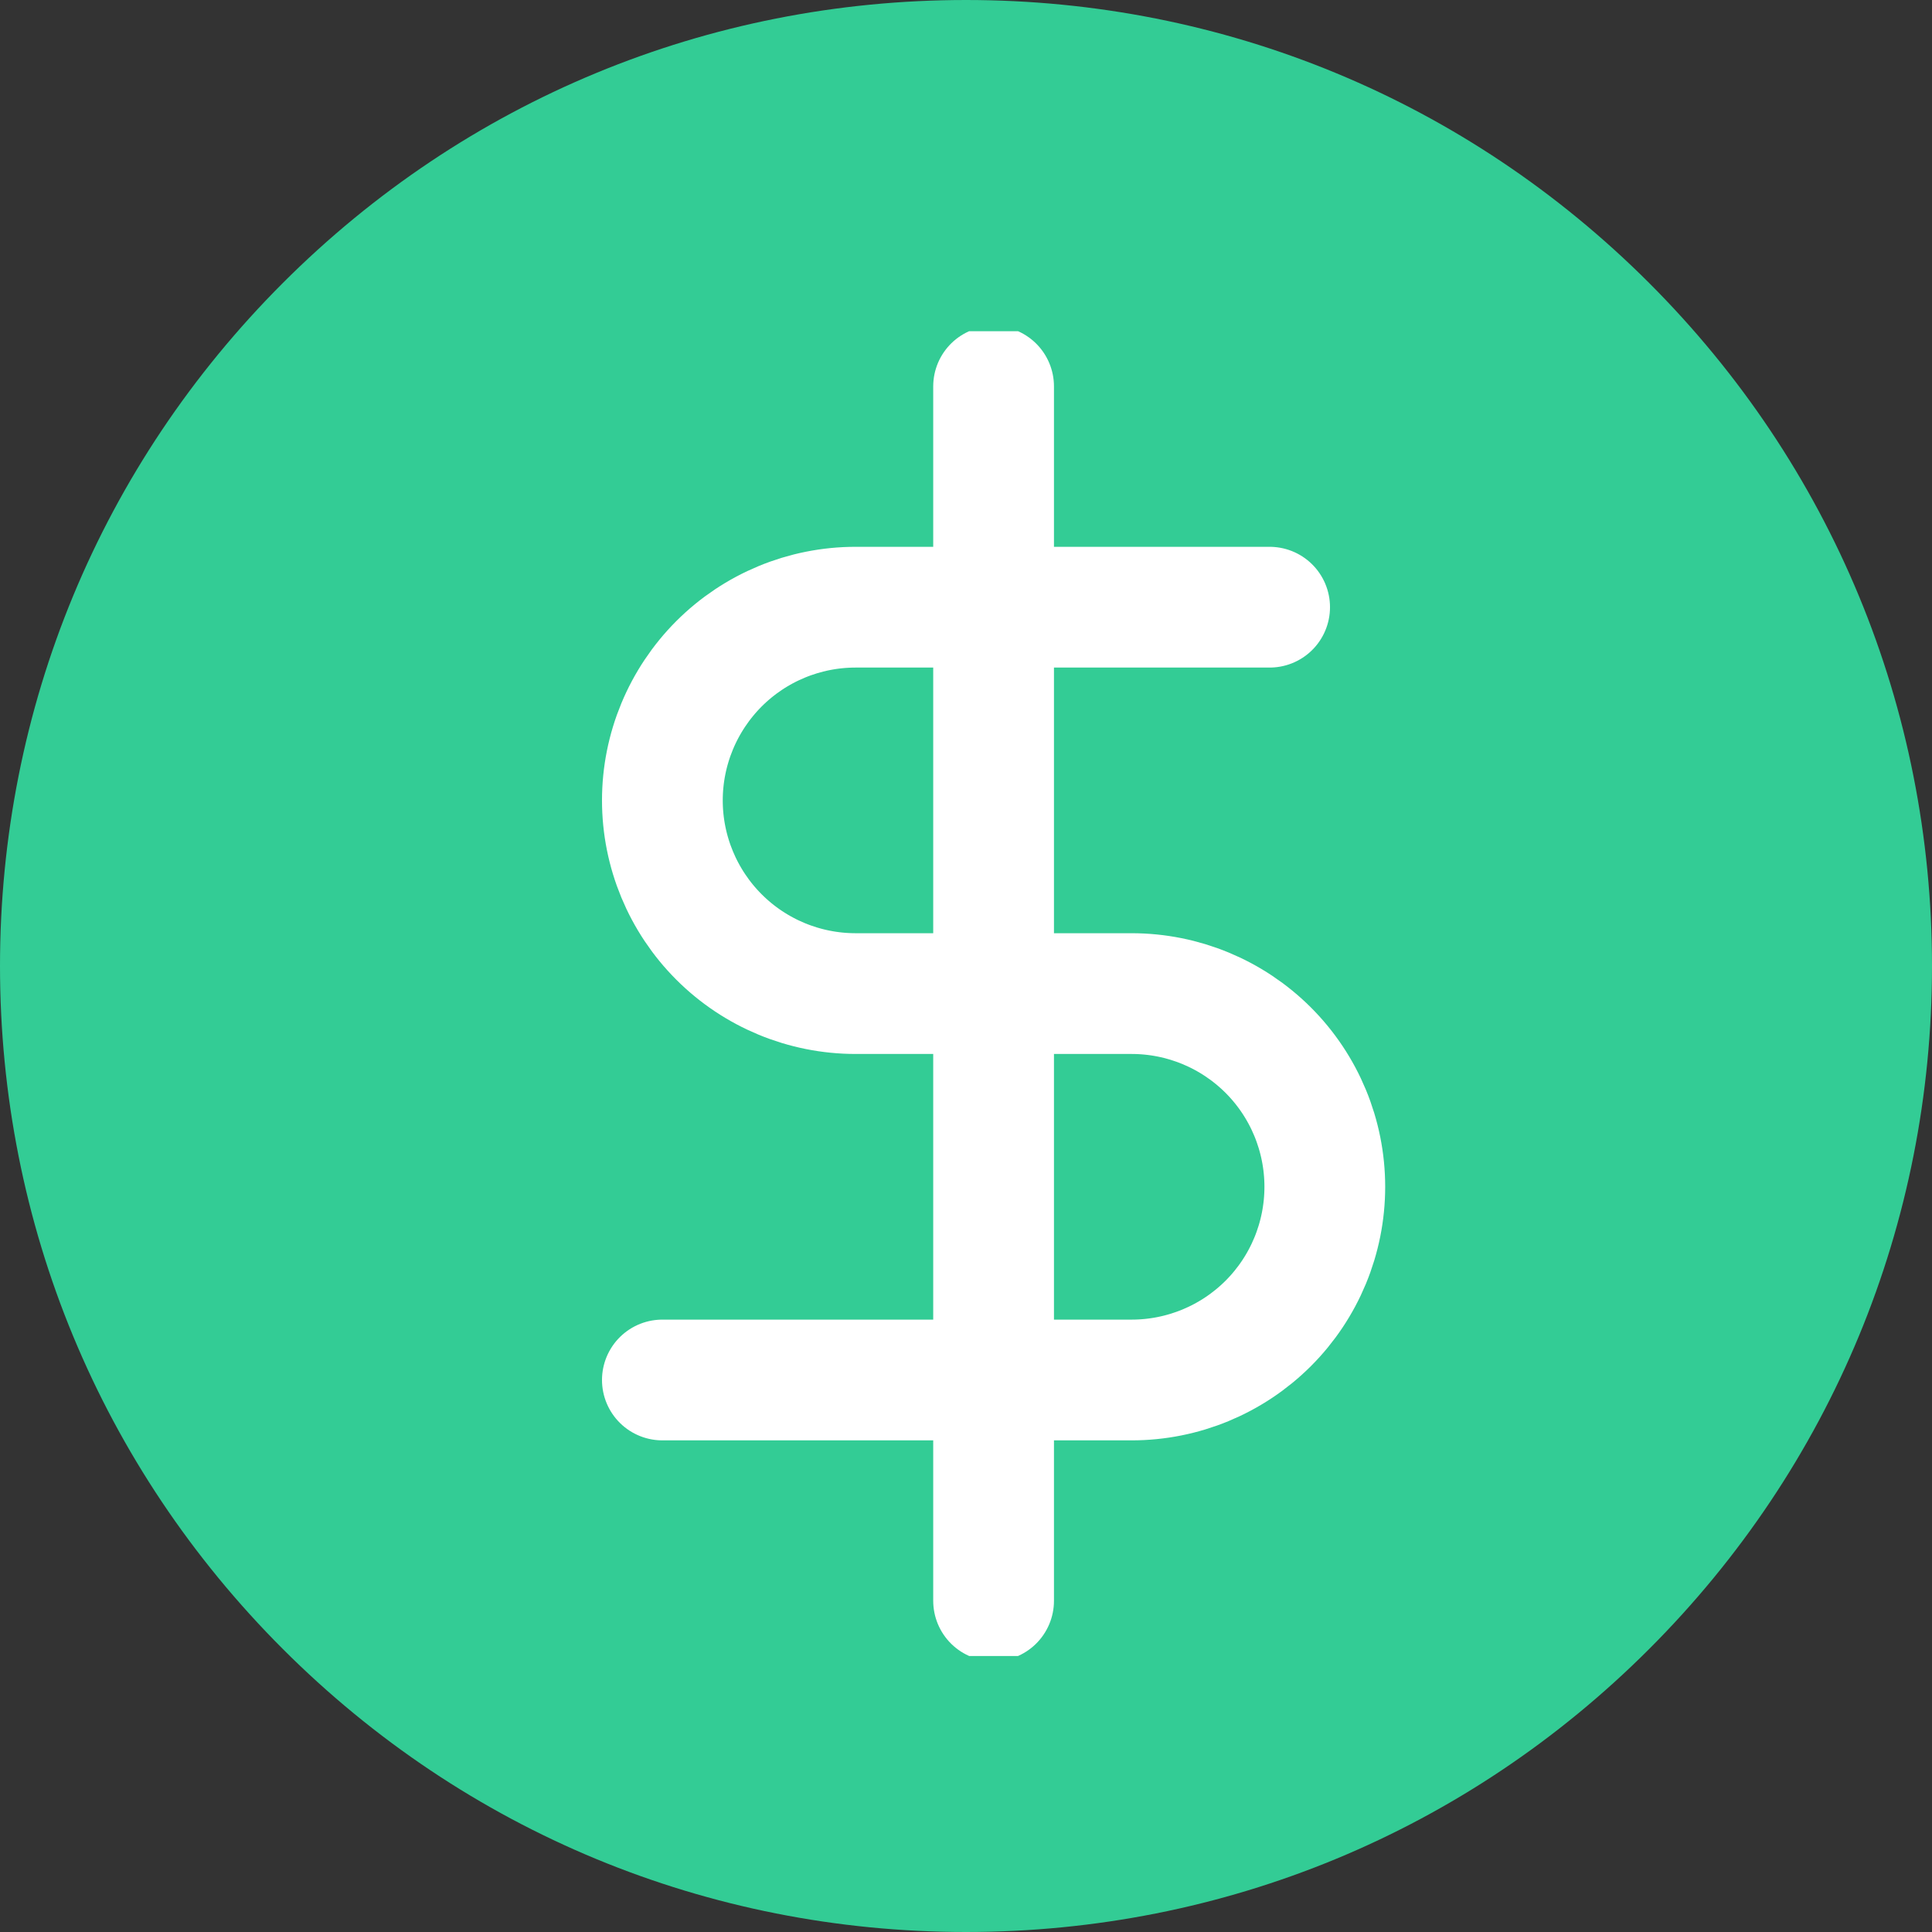 <svg width="32" height="32" viewBox="0 0 32 32" fill="none" xmlns="http://www.w3.org/2000/svg">
<rect x="0" y="0" width="32" height="32" fill="#333333" stroke="none"/>
<path d="M27.314 4.686C24.292 1.664 20.274 0 16 0C11.726 0 7.708 1.664 4.686 4.686C1.664 7.708 0 11.726 0 16C0 20.274 1.664 24.292 4.686 27.314C7.708 30.336 11.726 32 16 32C20.274 32 24.292 30.336 27.314 27.314C30.336 24.292 32 20.274 32 16C32 11.726 30.336 7.708 27.314 4.686Z" fill="#33CC95"/>
<g clip-path="url(#clip0_139730_197)">
<path d="M16.457 6.4V26.514" stroke="white" stroke-width="2" stroke-linecap="round" stroke-linejoin="round"/>
<path d="M21.029 10.057H14.171C13.323 10.057 12.509 10.394 11.909 10.994C11.309 11.595 10.971 12.409 10.971 13.257C10.971 14.106 11.309 14.92 11.909 15.52C12.509 16.12 13.323 16.457 14.171 16.457H18.743C19.592 16.457 20.405 16.794 21.006 17.394C21.606 17.994 21.943 18.808 21.943 19.657C21.943 20.506 21.606 21.32 21.006 21.92C20.405 22.52 19.592 22.857 18.743 22.857H10.971" stroke="white" stroke-width="2" stroke-linecap="round" stroke-linejoin="round"/>
</g>
<defs>
<clipPath id="clip0_139730_197">
<rect width="21.943" height="21.943" fill="white" transform="translate(5.486 5.486)"/>
</clipPath>
</defs>
</svg>
